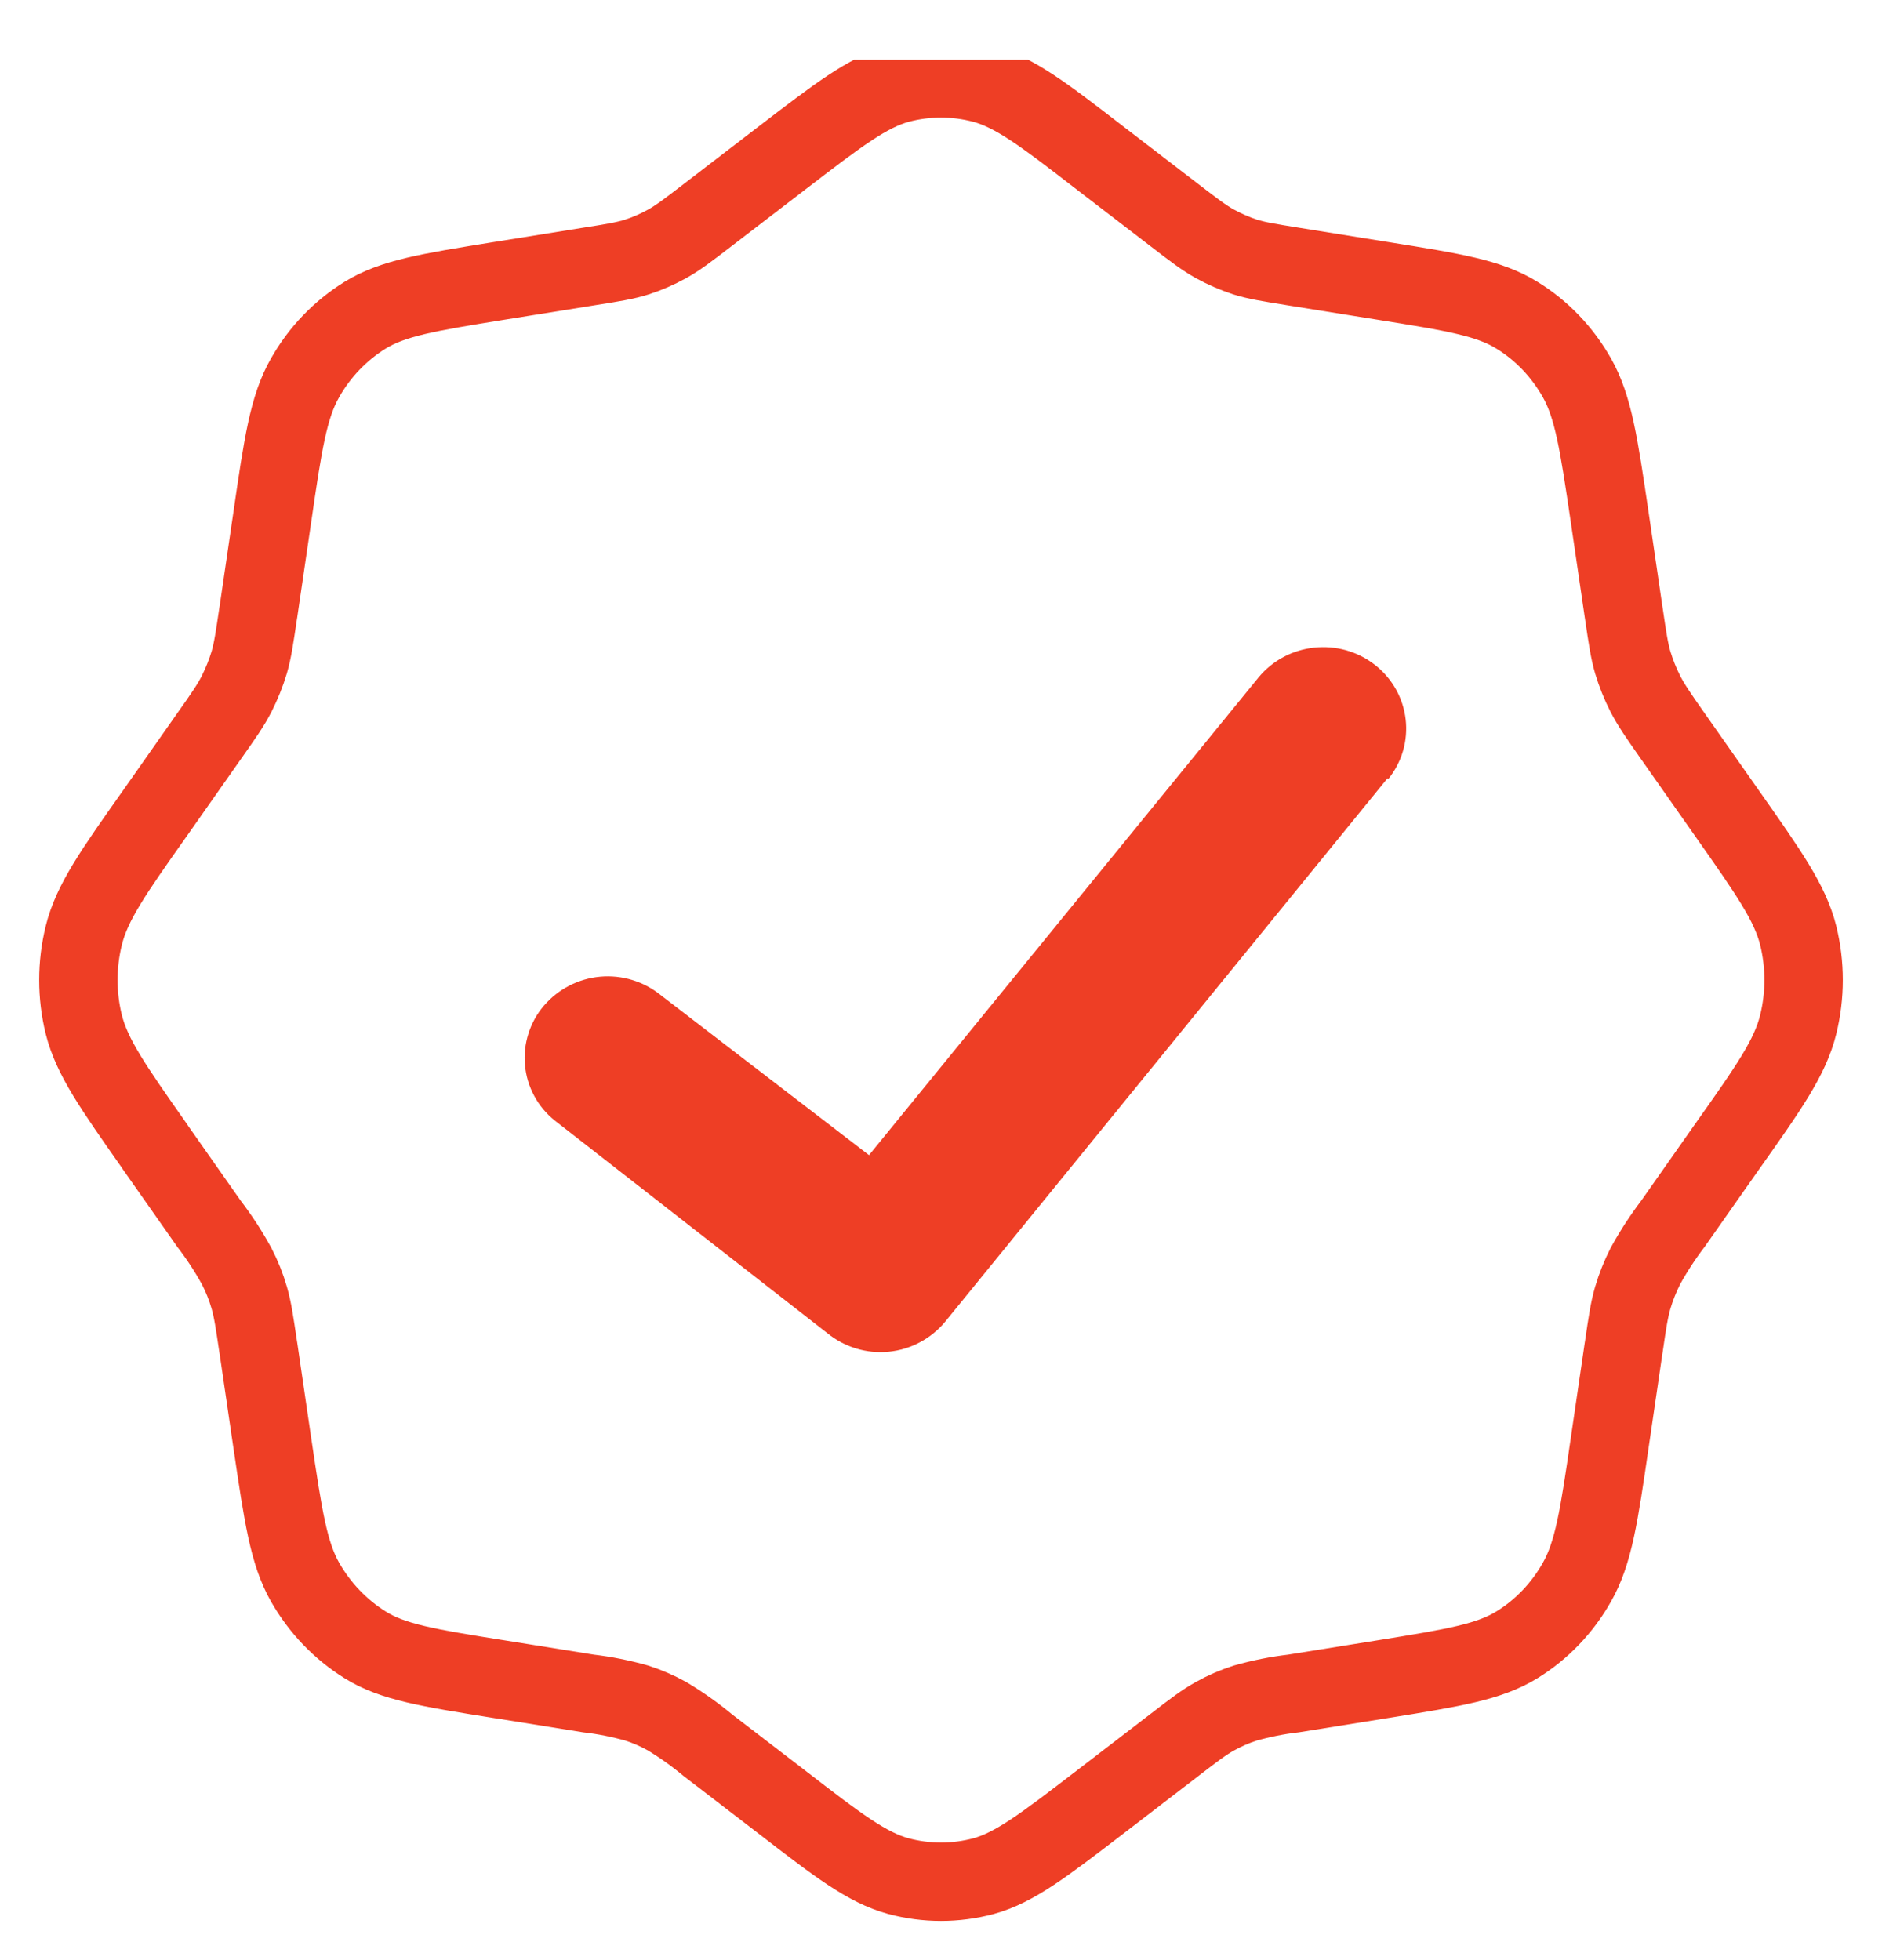 <svg width="24" height="25" viewBox="0 0 24 25" fill="none" xmlns="http://www.w3.org/2000/svg">
<g clip-path="url(#clip0_1481_4912)">
<path d="M17.7 9.941C18.066 9.492 17.991 8.84 17.535 8.481C17.079 8.123 16.412 8.196 16.047 8.643L11.082 14.733L8.427 12.693C8.21 12.517 7.933 12.432 7.654 12.457C7.376 12.482 7.118 12.615 6.936 12.827C6.847 12.931 6.78 13.052 6.739 13.182C6.697 13.313 6.682 13.45 6.695 13.587C6.707 13.723 6.747 13.855 6.812 13.976C6.876 14.097 6.965 14.203 7.071 14.289L10.551 17.004C10.771 17.183 11.052 17.268 11.334 17.24C11.616 17.212 11.876 17.073 12.056 16.854L17.696 9.924L17.7 9.941Z" fill="#EE3E25"/>
<path d="M9.958 2.026L9.958 2.026L9.027 2.741C8.772 2.937 8.644 3.035 8.506 3.111C8.383 3.179 8.255 3.235 8.122 3.278C7.974 3.325 7.817 3.351 7.504 3.4L6.362 3.583L6.343 3.586C5.458 3.729 5.011 3.802 4.656 4.02C4.339 4.217 4.075 4.491 3.889 4.821C3.678 5.191 3.608 5.663 3.471 6.606L3.296 7.8L3.292 7.824C3.246 8.134 3.223 8.293 3.179 8.446C3.137 8.586 3.083 8.719 3.019 8.847C2.946 8.991 2.853 9.125 2.665 9.391L1.981 10.365C1.442 11.127 1.171 11.513 1.068 11.933C0.977 12.305 0.977 12.694 1.068 13.065C1.172 13.48 1.439 13.861 1.973 14.621L1.981 14.634L2.665 15.608C2.796 15.779 2.915 15.961 3.019 16.151C3.085 16.279 3.139 16.414 3.179 16.553C3.223 16.706 3.246 16.864 3.292 17.175L3.296 17.199L3.471 18.393L3.474 18.413C3.611 19.338 3.68 19.806 3.889 20.177C4.077 20.507 4.34 20.782 4.656 20.979C5.009 21.2 5.46 21.272 6.36 21.416L6.362 21.416L7.504 21.599C7.713 21.623 7.92 21.665 8.122 21.722C8.255 21.765 8.384 21.821 8.506 21.889C8.688 21.998 8.862 22.122 9.027 22.259L9.958 22.974C10.688 23.538 11.057 23.82 11.458 23.929C11.814 24.024 12.186 24.024 12.542 23.929C12.939 23.82 13.307 23.538 14.042 22.974L14.973 22.259C15.228 22.062 15.356 21.965 15.494 21.889C15.617 21.82 15.745 21.765 15.878 21.722C16.08 21.665 16.287 21.623 16.496 21.599L17.638 21.416L17.657 21.413C18.542 21.27 18.989 21.197 19.344 20.979C19.661 20.784 19.925 20.508 20.111 20.177C20.322 19.806 20.392 19.335 20.529 18.393L20.704 17.199L20.708 17.175C20.753 16.864 20.777 16.706 20.821 16.554C20.862 16.415 20.916 16.28 20.981 16.151C21.085 15.961 21.204 15.779 21.334 15.608L22.018 14.634C22.558 13.871 22.829 13.486 22.932 13.065C23.023 12.694 23.023 12.305 22.932 11.933C22.828 11.517 22.558 11.133 22.018 10.365L22.018 10.365L21.334 9.391C21.147 9.125 21.055 8.991 20.981 8.847C20.916 8.719 20.863 8.586 20.821 8.447C20.777 8.296 20.754 8.137 20.709 7.832L20.704 7.8L20.529 6.606L20.526 6.586C20.389 5.661 20.32 5.193 20.111 4.821C19.925 4.491 19.661 4.214 19.344 4.02C18.989 3.8 18.539 3.727 17.638 3.583L16.496 3.4L16.472 3.396C16.175 3.348 16.024 3.324 15.878 3.278C15.745 3.234 15.617 3.178 15.494 3.111C15.356 3.035 15.228 2.937 14.973 2.741L14.042 2.026C13.312 1.462 12.943 1.18 12.542 1.071C12.186 0.976 11.814 0.976 11.458 1.071C11.061 1.18 10.693 1.462 9.958 2.026Z" stroke="#EE3E25"/>
</g>
<defs>
<clipPath id="clip0_1481_4912">
<rect width="24" height="24" fill="white" transform="translate(0 0.762)"/>
</clipPath>
</defs>
</svg>

